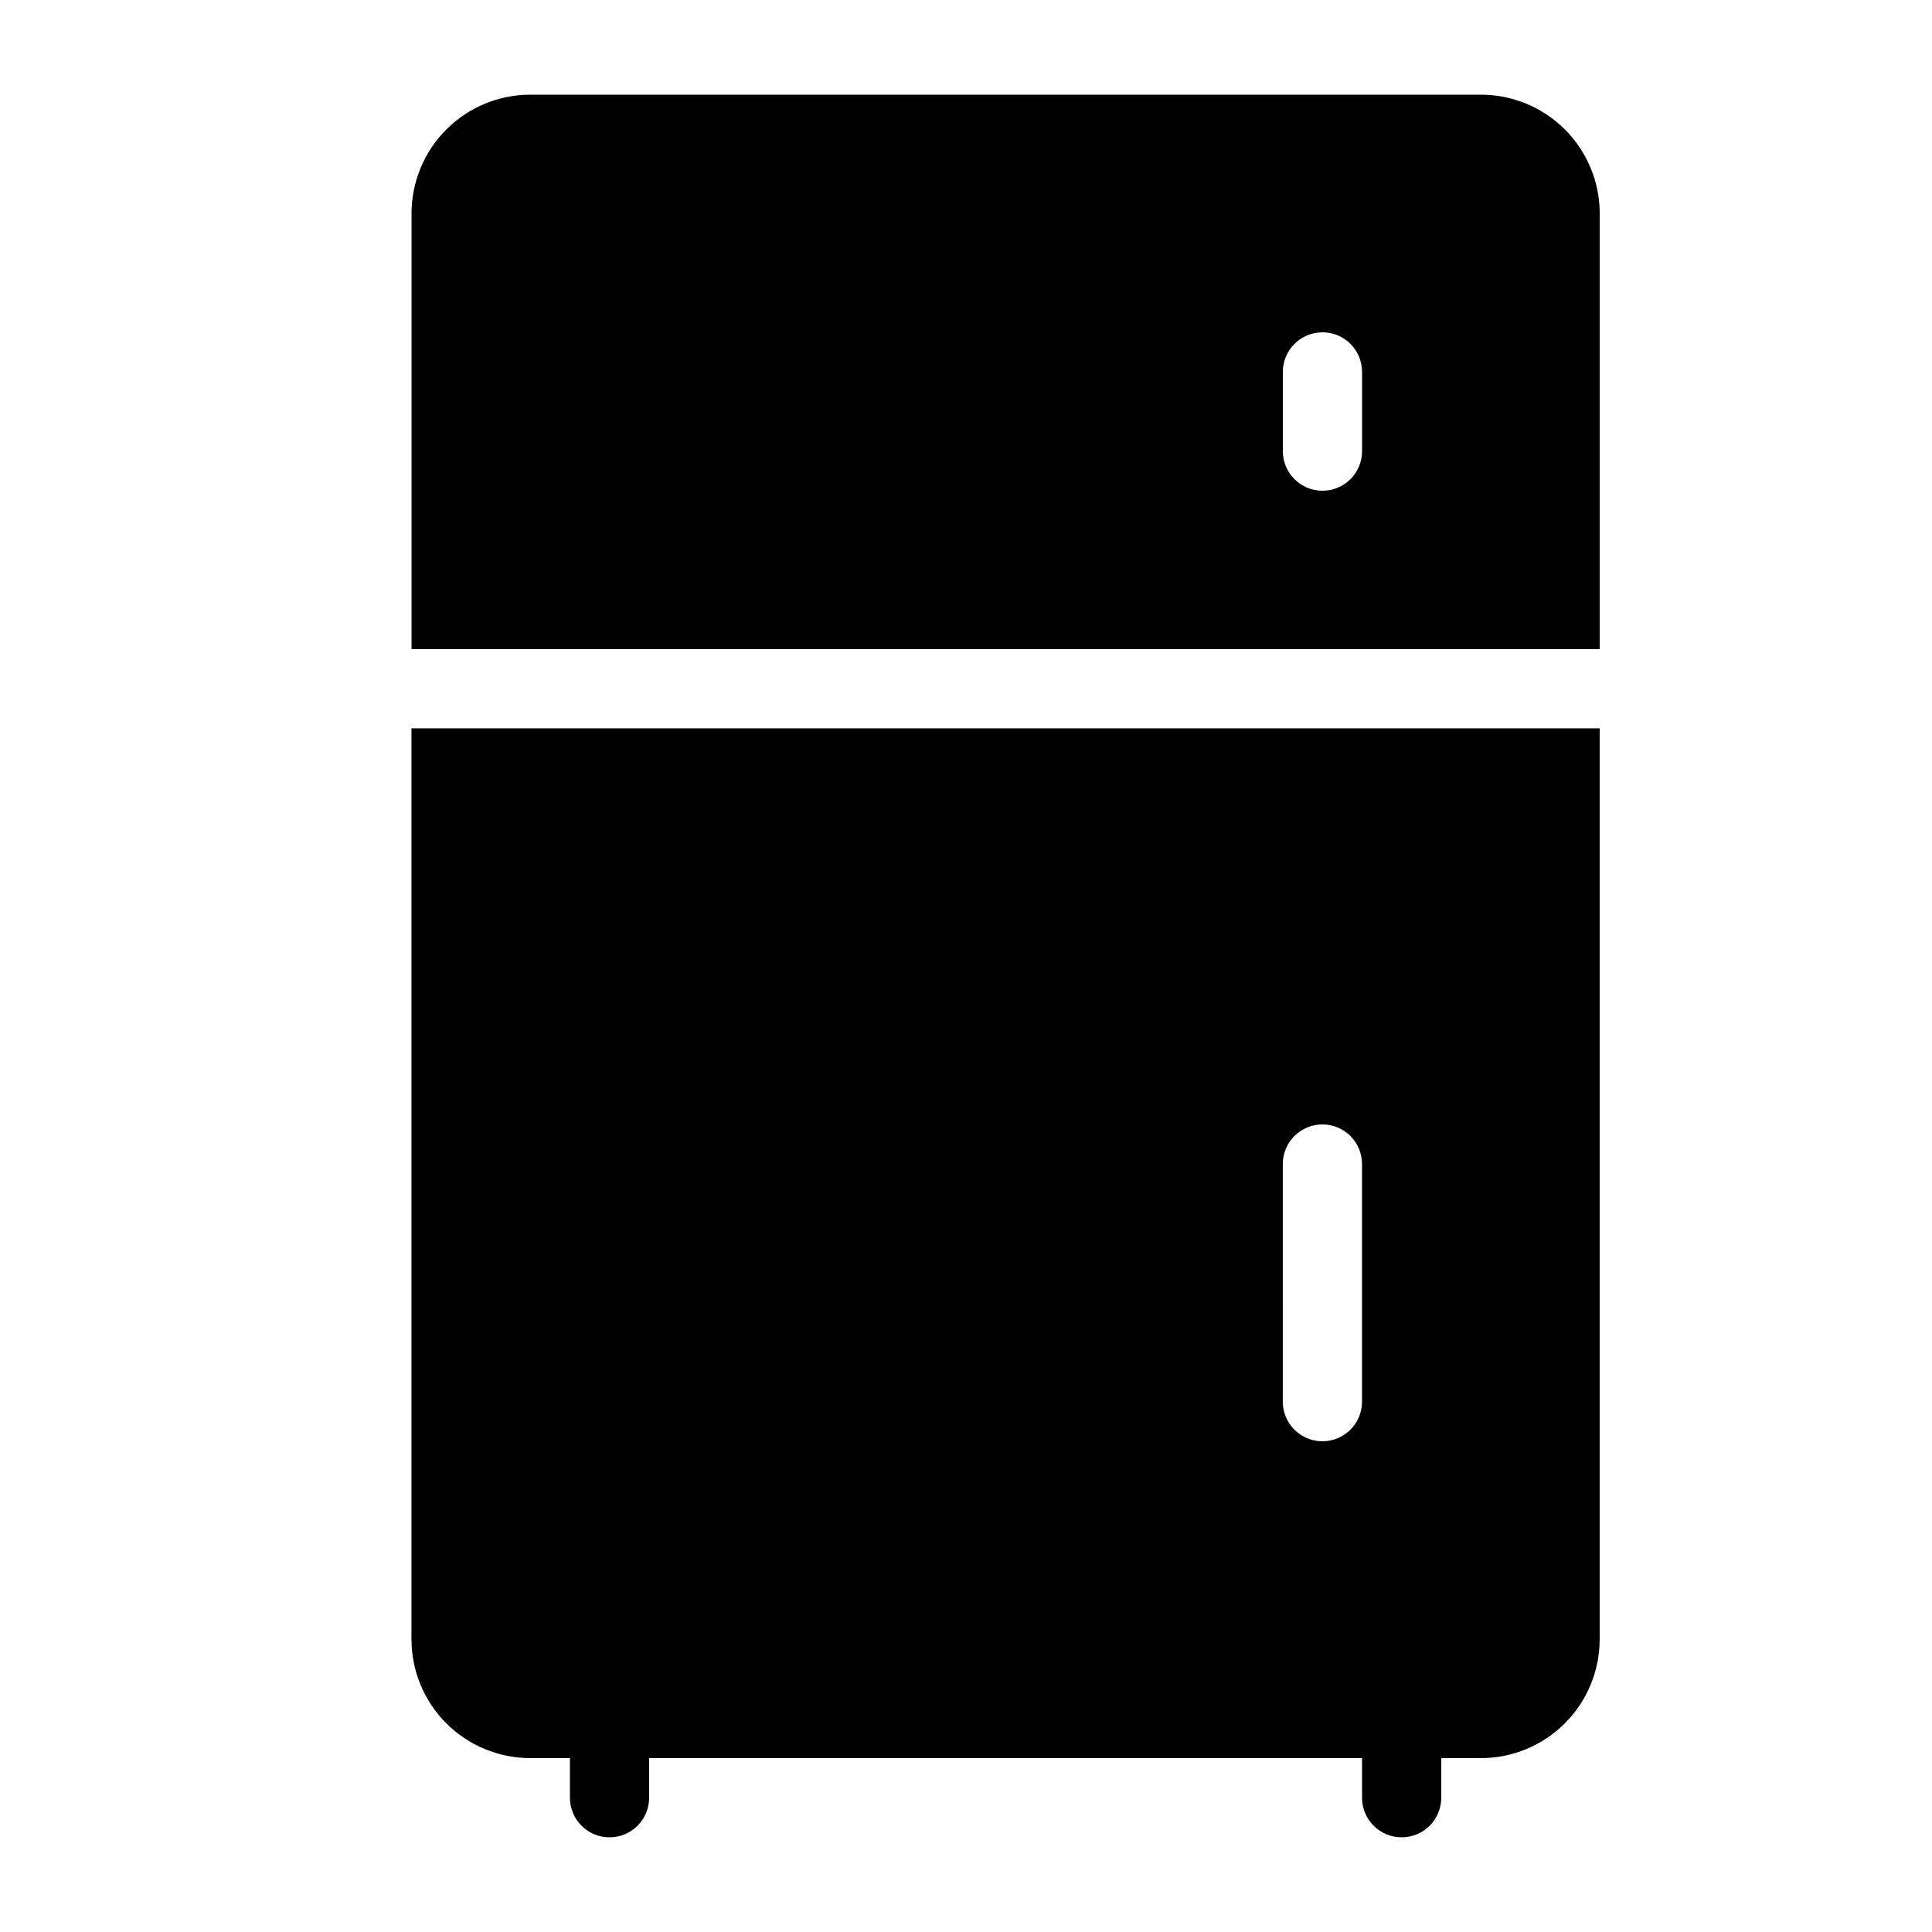 <?xml version="1.0" encoding="UTF-8"?>
<!-- Uploaded to: SVG Repo, www.svgrepo.com, Generator: SVG Repo Mixer Tools -->
<svg fill="#000000" width="800px" height="800px" version="1.1" viewBox="144 144 512 512" xmlns="http://www.w3.org/2000/svg">
 <g>
  <path d="m253.05 578.43c0 8.352 3.316 16.363 9.223 22.266 5.906 5.906 13.914 9.223 22.266 9.223h10.496v10.496c0 5.797 4.699 10.496 10.496 10.496s10.496-4.699 10.496-10.496v-10.496h188.93v10.496h-0.004c0 5.797 4.699 10.496 10.496 10.496s10.496-4.699 10.496-10.496v-10.496h10.496c8.352 0 16.363-3.316 22.266-9.223 5.906-5.902 9.223-13.914 9.223-22.266v-241.41h-314.88zm230.91-125.95-0.004 0.004c0-5.797 4.699-10.496 10.496-10.496 5.797 0 10.496 4.699 10.496 10.496v62.977-0.004c0 5.797-4.699 10.496-10.496 10.496-5.797 0-10.496-4.699-10.496-10.496z"/>
  <path d="m536.45 169.09h-251.9c-8.352 0-16.359 3.316-22.266 9.223s-9.223 13.914-9.223 22.266v115.46h314.88v-115.46c0-8.352-3.316-16.359-9.223-22.266-5.902-5.906-13.914-9.223-22.266-9.223zm-31.488 94.465c0 5.797-4.699 10.496-10.496 10.496-5.797 0-10.496-4.699-10.496-10.496v-20.992c0-5.797 4.699-10.496 10.496-10.496 5.797 0 10.496 4.699 10.496 10.496z"/>
 </g>
</svg>